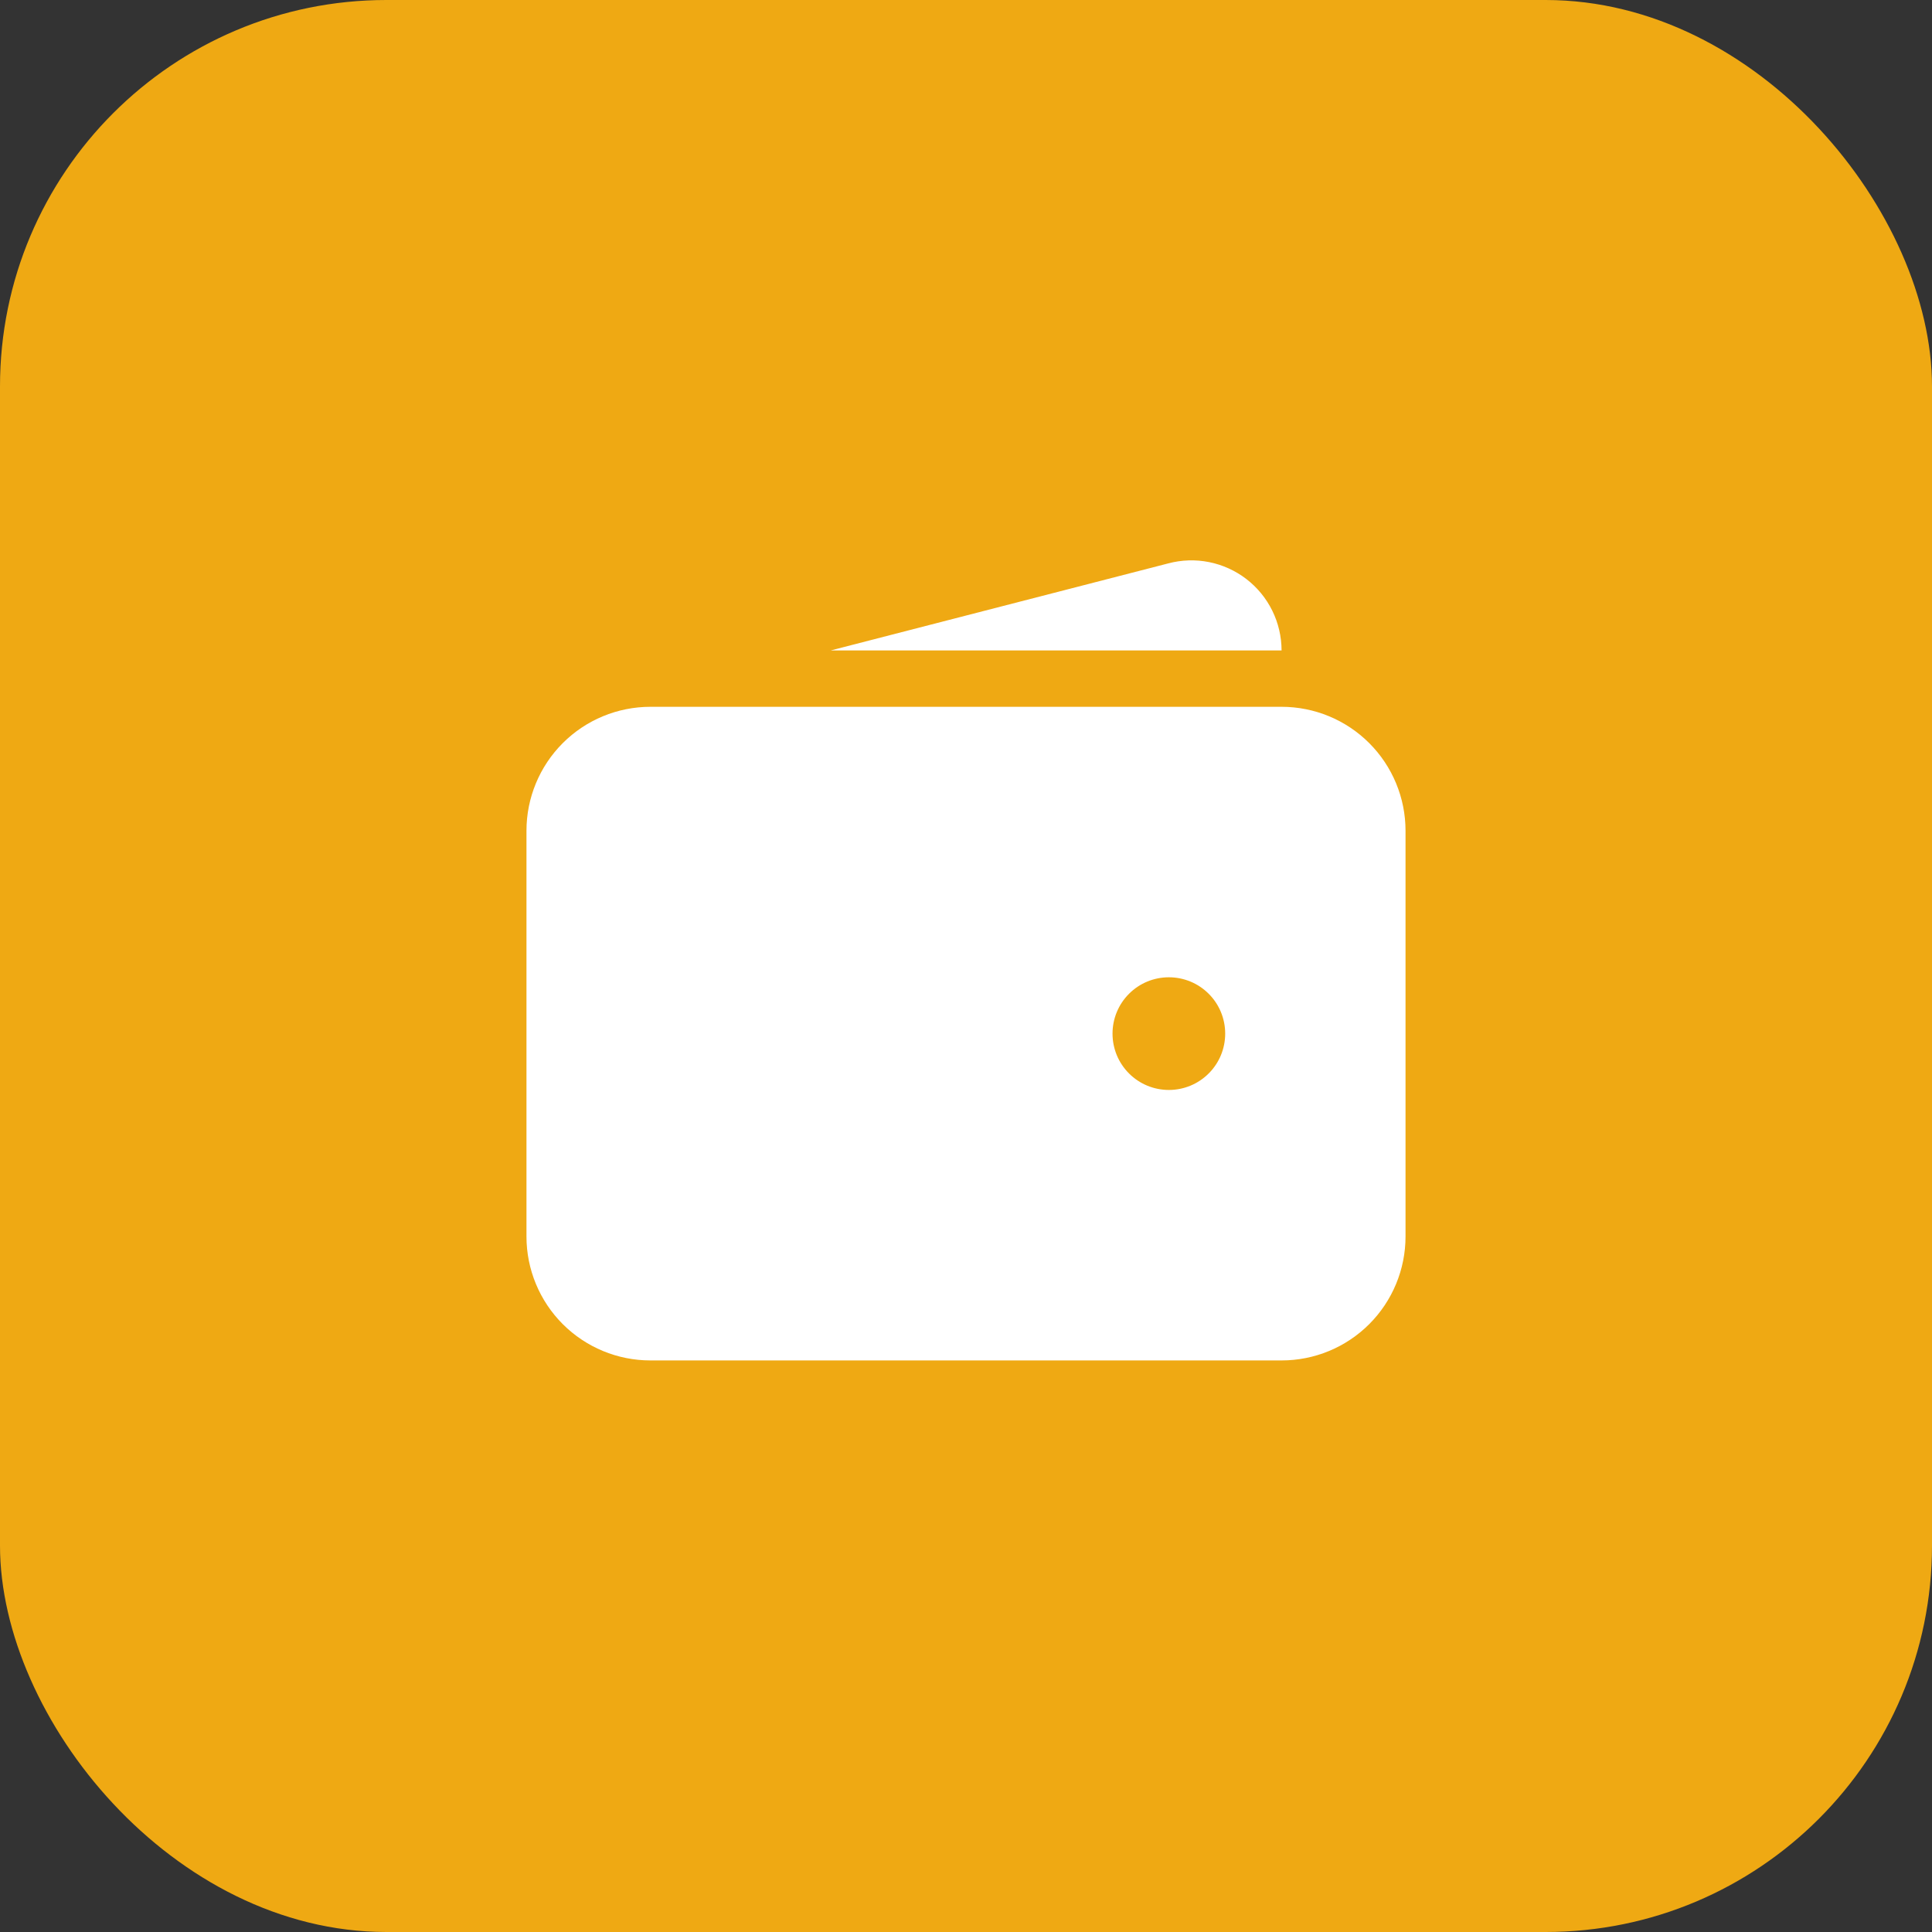 <svg width="50" height="50" viewBox="0 0 50 50" fill="none" xmlns="http://www.w3.org/2000/svg">
<rect x="0" y="0" width="50" height="50" fill="#333333" stroke="none"/>
<rect width="50" height="50" rx="10" fill="#EFA913"/>
<path fill-rule="evenodd" clip-rule="evenodd" d="M16.833 18.292C15.982 18.292 15.166 18.63 14.565 19.231C13.963 19.833 13.625 20.649 13.625 21.5V32C13.625 32.851 13.963 33.667 14.565 34.269C15.166 34.87 15.982 35.208 16.833 35.208H33.167C34.018 35.208 34.834 34.87 35.435 34.269C36.037 33.667 36.375 32.851 36.375 32V21.5C36.375 20.649 36.037 19.833 35.435 19.231C34.834 18.63 34.018 18.292 33.167 18.292H16.833ZM30.25 25.292C29.863 25.292 29.492 25.445 29.219 25.719C28.945 25.992 28.792 26.363 28.792 26.75C28.792 27.137 28.945 27.508 29.219 27.781C29.492 28.055 29.863 28.208 30.25 28.208C30.637 28.208 31.008 28.055 31.281 27.781C31.555 27.508 31.708 27.137 31.708 26.75C31.708 26.363 31.555 25.992 31.281 25.719C31.008 25.445 30.637 25.292 30.25 25.292Z" fill="white"/>
<path d="M30.233 14.581C30.578 14.489 30.94 14.477 31.29 14.547C31.641 14.617 31.971 14.767 32.254 14.984C32.538 15.202 32.768 15.482 32.926 15.803C33.084 16.123 33.166 16.476 33.167 16.833H21.5L30.233 14.581Z" fill="white"/>
</svg>
